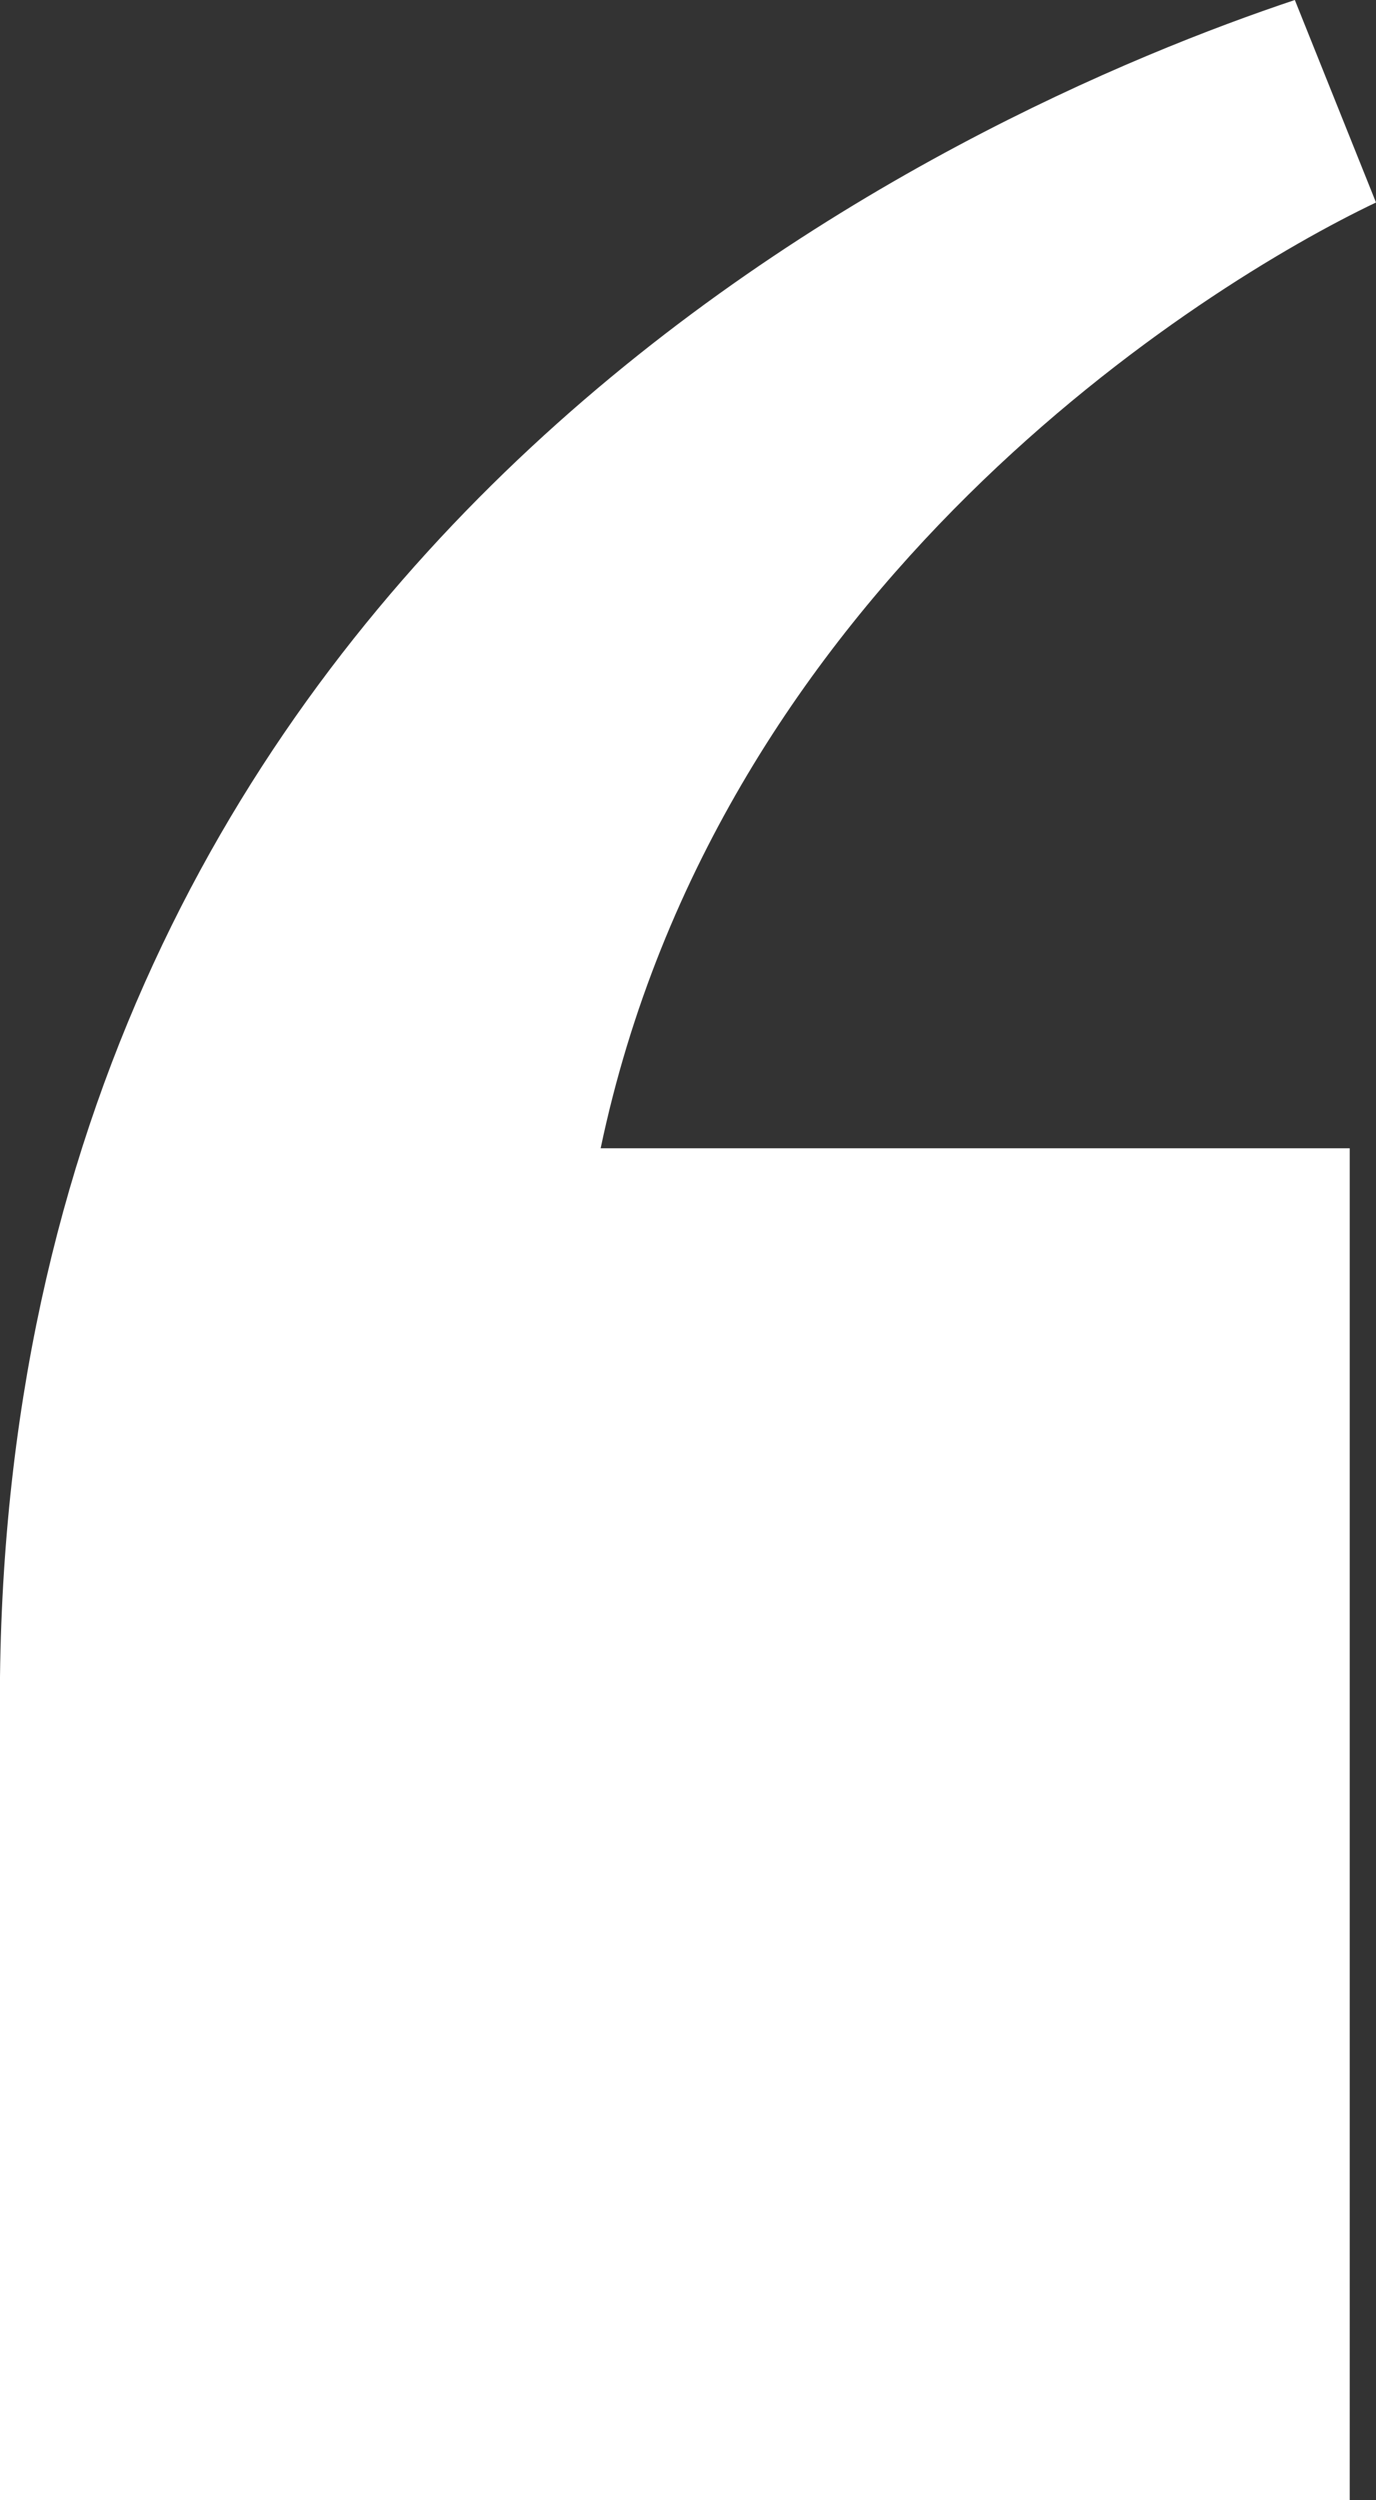 <?xml version="1.0" encoding="UTF-8"?> <svg xmlns="http://www.w3.org/2000/svg" width="404" height="734" viewBox="0 0 404 734" fill="none"><rect x="0" y="0" width="404" height="734" fill="#333333" stroke="none"/><path d="M404 59.452C353.358 83.58 211.079 171.82 176.353 337.132H396.283V734H1.68963e-05V492.44C3.915 154.399 284.956 31.829 380.169 -9.01456e-06L404 59.452Z" fill="white" style="mix-blend-mode:overlay"></path></svg> 
